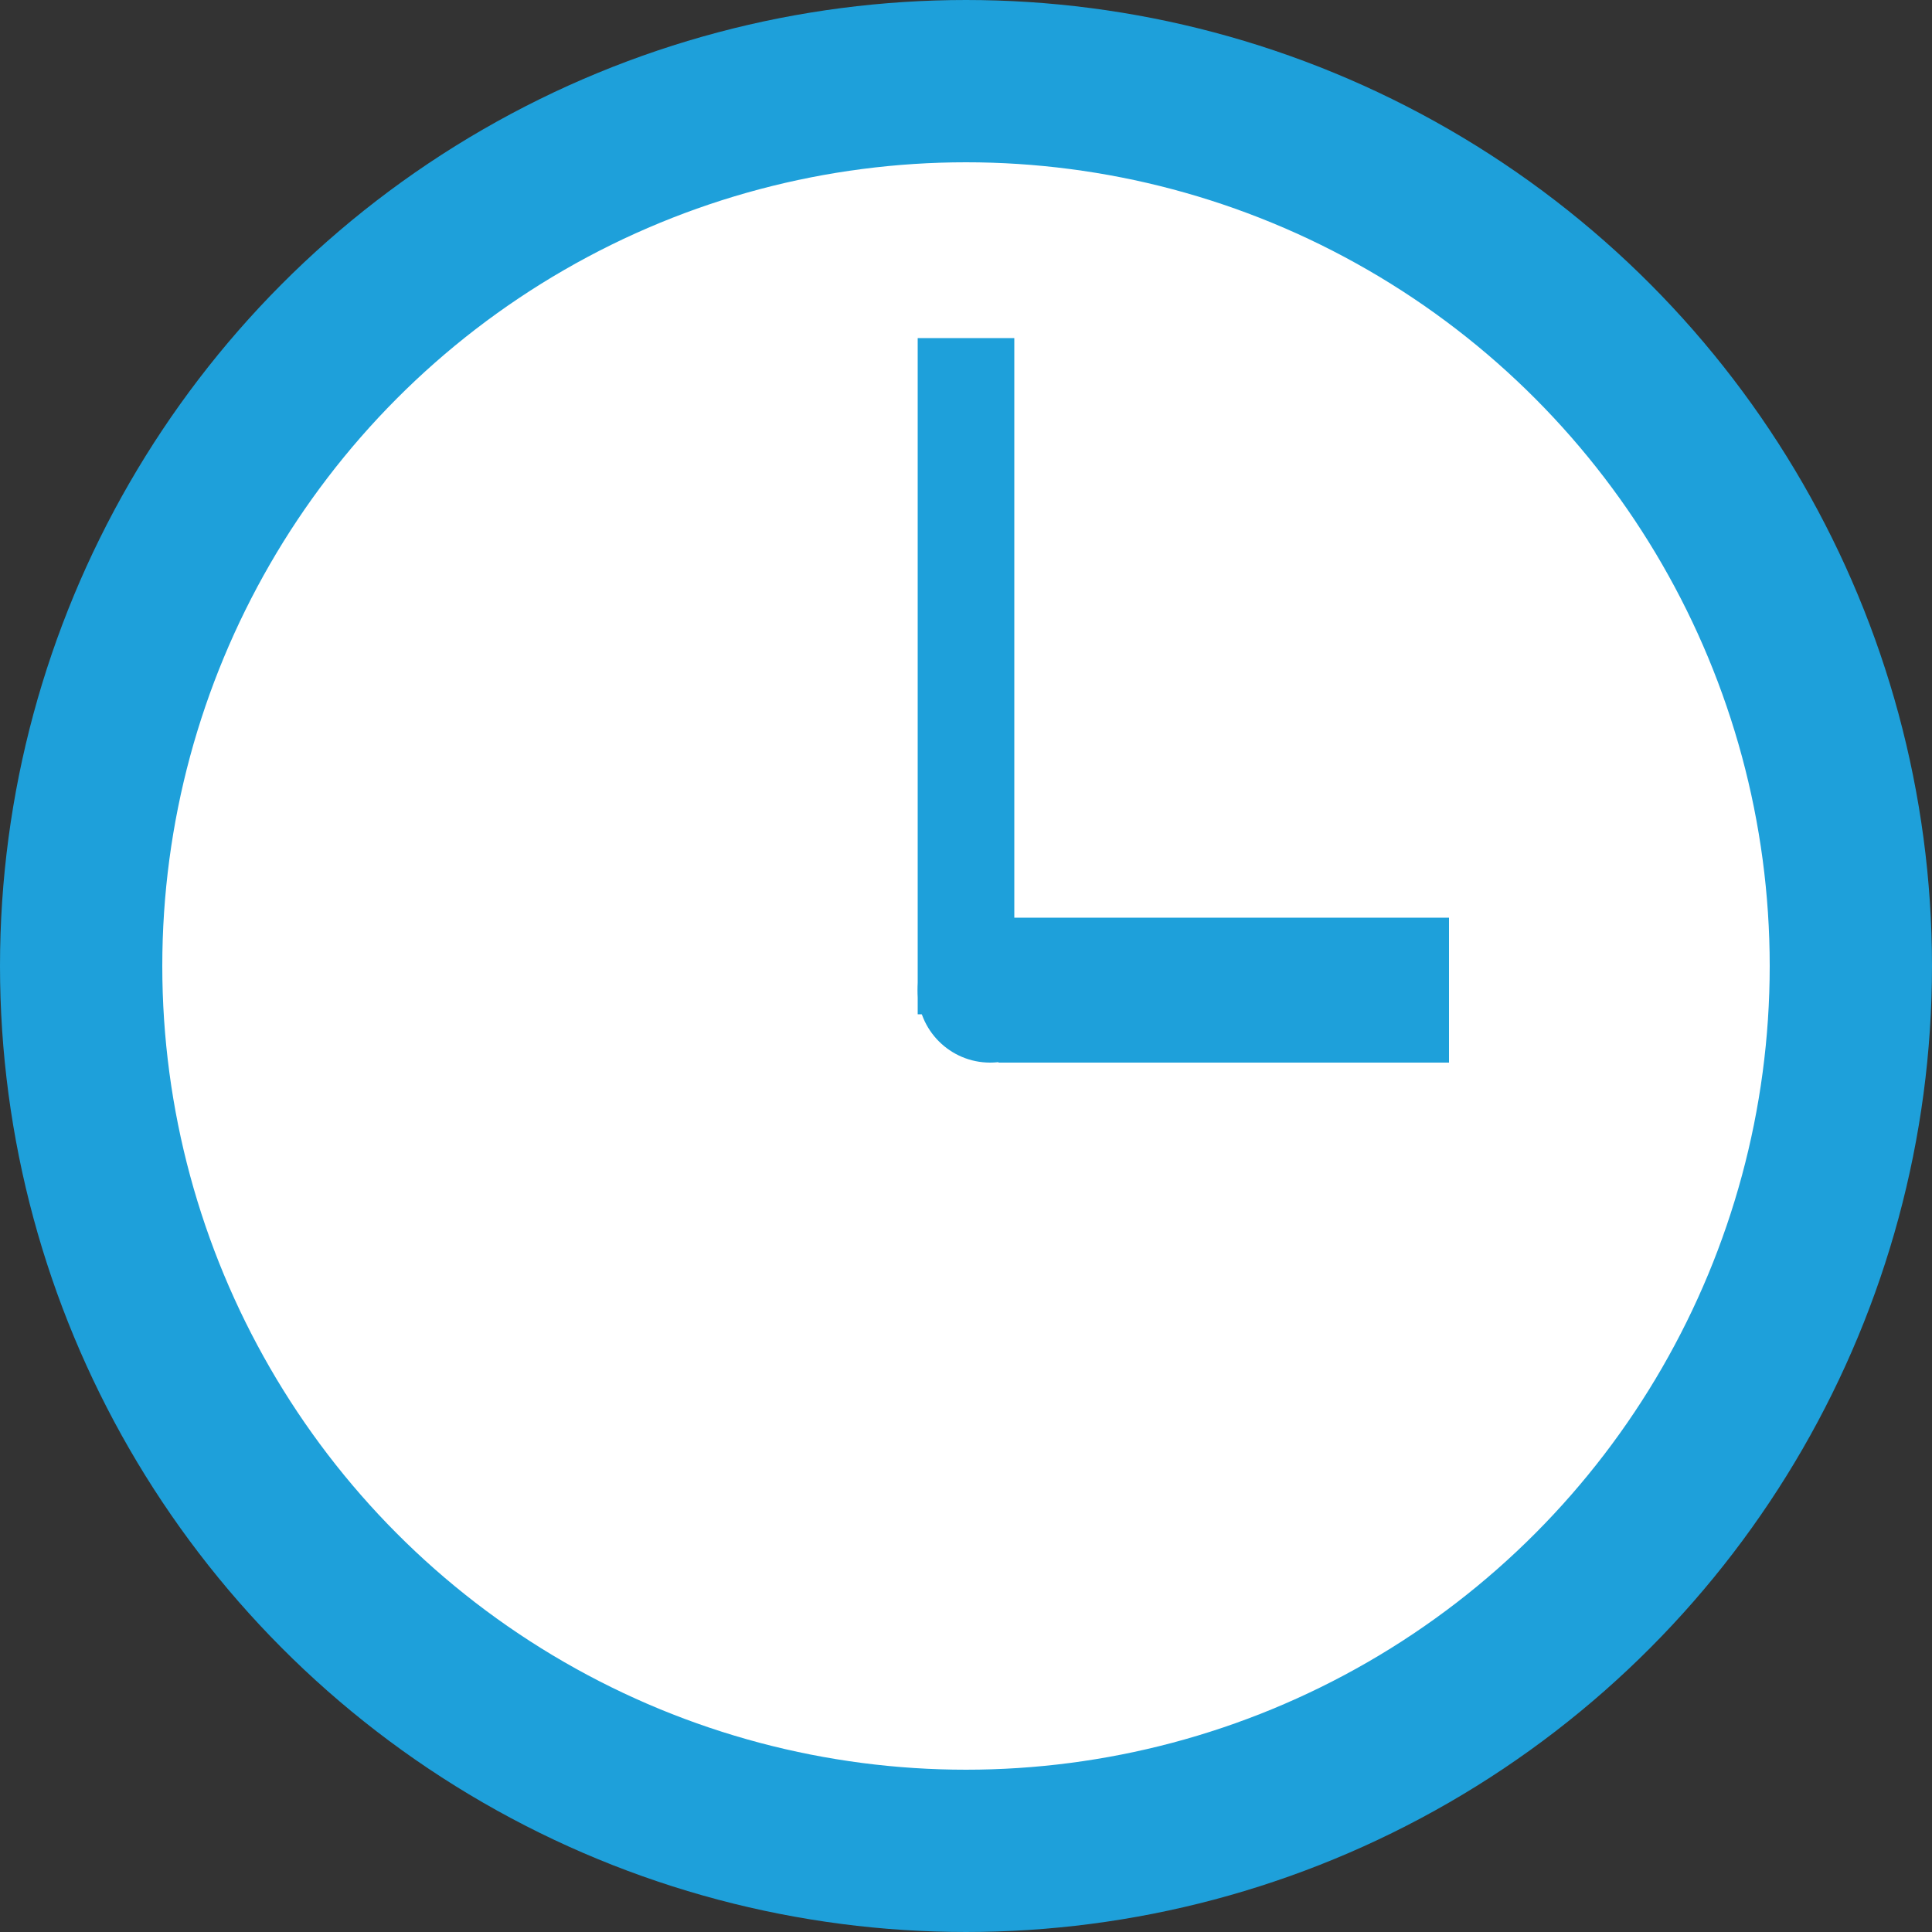 <svg xmlns="http://www.w3.org/2000/svg" width="40" height="40" fill="none"><rect width="100%" height="100%" fill="#333333" stroke="none"/><circle cx="20" cy="20" r="18.32" fill="#fff" stroke="#1EA0DA" stroke-width="3.36"/><path stroke="#1EA0DA" stroke-width="2" d="M20 7v14"/><path stroke="#1EA0DA" stroke-width="3" d="M30 20.5h-9.328"/><circle cx="20.5" cy="20.5" r="1.5" fill="#1EA0DA" transform="rotate(90 20.5 20.5)"/></svg>